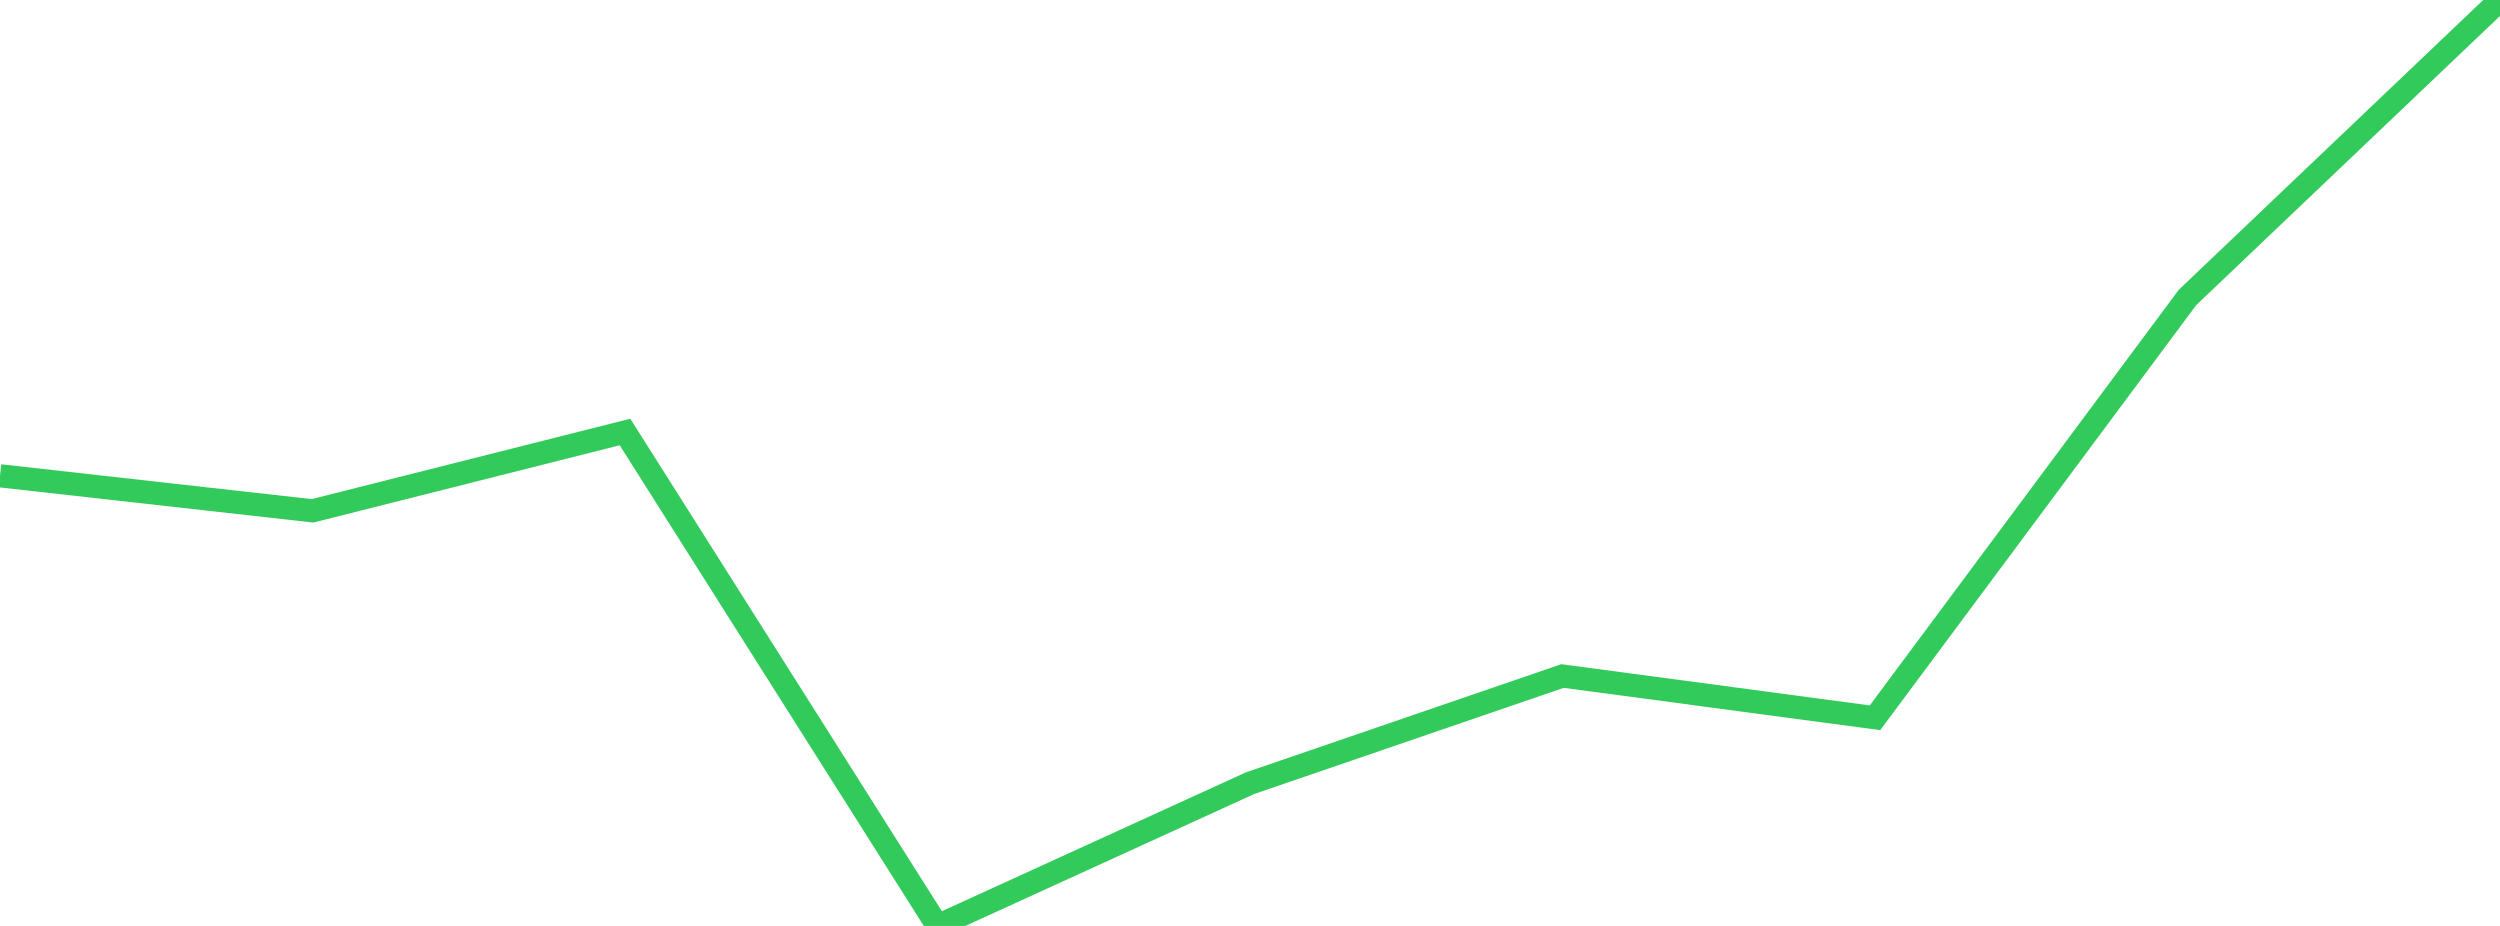 <?xml version="1.0" standalone="no"?>
<!DOCTYPE svg PUBLIC "-//W3C//DTD SVG 1.1//EN" "http://www.w3.org/Graphics/SVG/1.1/DTD/svg11.dtd">

<svg width="135" height="50" viewBox="0 0 135 50" preserveAspectRatio="none" 
  xmlns="http://www.w3.org/2000/svg"
  xmlns:xlink="http://www.w3.org/1999/xlink">


<polyline points="0.0, 25.693 16.875, 27.585 33.75, 23.328 50.625, 50.0 67.5, 42.293 84.375, 36.505 101.25, 38.76 118.125, 16.062 135.0, 0.0" fill="none" stroke="#32ca5b" stroke-width="1.25"/>

</svg>